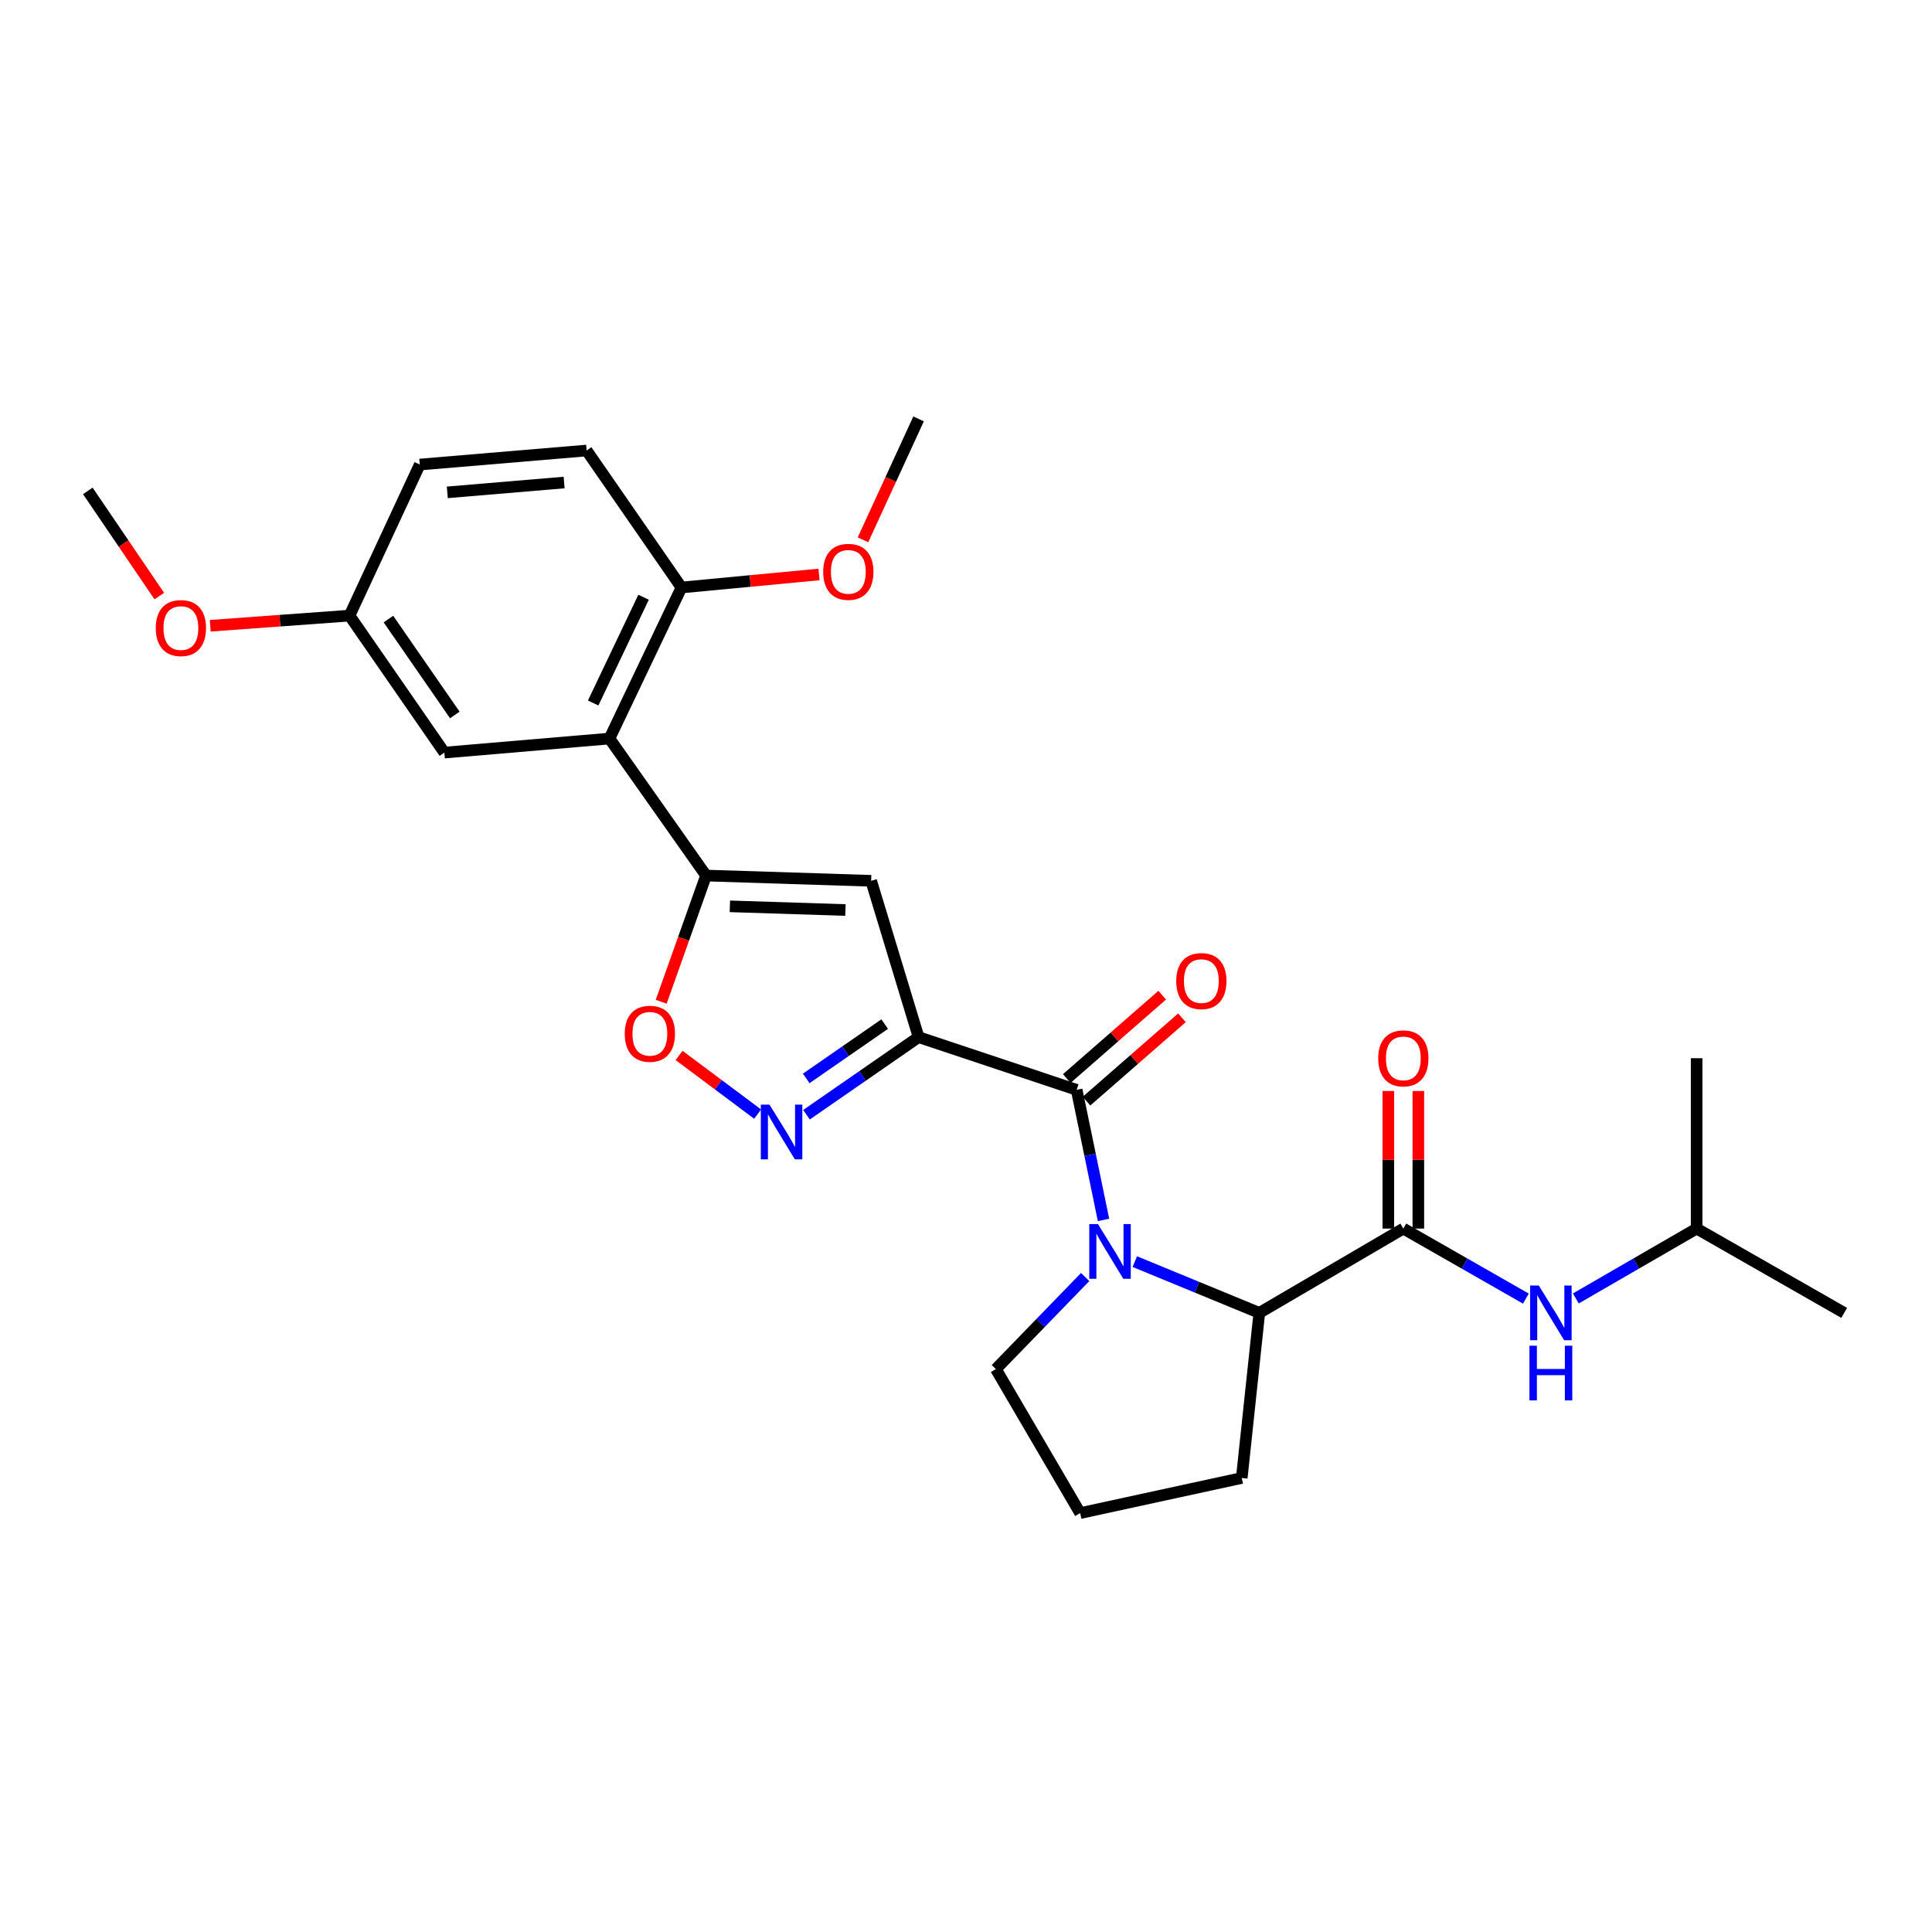 <?xml version='1.0' encoding='iso-8859-1'?>
<svg version='1.1' baseProfile='full'
              xmlns='http://www.w3.org/2000/svg'
                      xmlns:rdkit='http://www.rdkit.org/xml'
                      xmlns:xlink='http://www.w3.org/1999/xlink'
                  xml:space='preserve'
width='1000px' height='1000px' viewBox='0 0 1000 1000'>
<!-- END OF HEADER -->
<rect style='opacity:1.0;fill:#FFFFFF;stroke:none' width='1000' height='1000' x='0' y='0'> </rect>
<path class='bond-0' d='M 726.362,635.911 L 758.076,654.033' style='fill:none;fill-rule:evenodd;stroke:#000000;stroke-width:6px;stroke-linecap:butt;stroke-linejoin:miter;stroke-opacity:1' />
<path class='bond-0' d='M 758.076,654.033 L 789.789,672.155' style='fill:none;fill-rule:evenodd;stroke:#0000FF;stroke-width:6px;stroke-linecap:butt;stroke-linejoin:miter;stroke-opacity:1' />
<path class='bond-1' d='M 734.13,635.911 L 734.13,600.302' style='fill:none;fill-rule:evenodd;stroke:#000000;stroke-width:6px;stroke-linecap:butt;stroke-linejoin:miter;stroke-opacity:1' />
<path class='bond-1' d='M 734.13,600.302 L 734.13,564.693' style='fill:none;fill-rule:evenodd;stroke:#FF0000;stroke-width:6px;stroke-linecap:butt;stroke-linejoin:miter;stroke-opacity:1' />
<path class='bond-1' d='M 718.594,635.911 L 718.594,600.302' style='fill:none;fill-rule:evenodd;stroke:#000000;stroke-width:6px;stroke-linecap:butt;stroke-linejoin:miter;stroke-opacity:1' />
<path class='bond-1' d='M 718.594,600.302 L 718.594,564.693' style='fill:none;fill-rule:evenodd;stroke:#FF0000;stroke-width:6px;stroke-linecap:butt;stroke-linejoin:miter;stroke-opacity:1' />
<path class='bond-2' d='M 726.362,635.911 L 651.817,679.548' style='fill:none;fill-rule:evenodd;stroke:#000000;stroke-width:6px;stroke-linecap:butt;stroke-linejoin:miter;stroke-opacity:1' />
<path class='bond-3' d='M 815.647,672.076 L 846.913,653.993' style='fill:none;fill-rule:evenodd;stroke:#0000FF;stroke-width:6px;stroke-linecap:butt;stroke-linejoin:miter;stroke-opacity:1' />
<path class='bond-3' d='M 846.913,653.993 L 878.179,635.911' style='fill:none;fill-rule:evenodd;stroke:#000000;stroke-width:6px;stroke-linecap:butt;stroke-linejoin:miter;stroke-opacity:1' />
<path class='bond-4' d='M 878.179,635.911 L 878.179,547.729' style='fill:none;fill-rule:evenodd;stroke:#000000;stroke-width:6px;stroke-linecap:butt;stroke-linejoin:miter;stroke-opacity:1' />
<path class='bond-5' d='M 878.179,635.911 L 954.545,679.548' style='fill:none;fill-rule:evenodd;stroke:#000000;stroke-width:6px;stroke-linecap:butt;stroke-linejoin:miter;stroke-opacity:1' />
<path class='bond-6' d='M 559.087,783.179 L 642.729,765.003' style='fill:none;fill-rule:evenodd;stroke:#000000;stroke-width:6px;stroke-linecap:butt;stroke-linejoin:miter;stroke-opacity:1' />
<path class='bond-7' d='M 559.087,783.179 L 515.458,708.634' style='fill:none;fill-rule:evenodd;stroke:#000000;stroke-width:6px;stroke-linecap:butt;stroke-linejoin:miter;stroke-opacity:1' />
<path class='bond-8' d='M 562.384,569.944 L 587.084,548.372' style='fill:none;fill-rule:evenodd;stroke:#000000;stroke-width:6px;stroke-linecap:butt;stroke-linejoin:miter;stroke-opacity:1' />
<path class='bond-8' d='M 587.084,548.372 L 611.784,526.8' style='fill:none;fill-rule:evenodd;stroke:#FF0000;stroke-width:6px;stroke-linecap:butt;stroke-linejoin:miter;stroke-opacity:1' />
<path class='bond-8' d='M 552.165,558.242 L 576.865,536.671' style='fill:none;fill-rule:evenodd;stroke:#000000;stroke-width:6px;stroke-linecap:butt;stroke-linejoin:miter;stroke-opacity:1' />
<path class='bond-8' d='M 576.865,536.671 L 601.564,515.099' style='fill:none;fill-rule:evenodd;stroke:#FF0000;stroke-width:6px;stroke-linecap:butt;stroke-linejoin:miter;stroke-opacity:1' />
<path class='bond-9' d='M 557.275,564.093 L 564.227,597.762' style='fill:none;fill-rule:evenodd;stroke:#000000;stroke-width:6px;stroke-linecap:butt;stroke-linejoin:miter;stroke-opacity:1' />
<path class='bond-9' d='M 564.227,597.762 L 571.18,631.431' style='fill:none;fill-rule:evenodd;stroke:#0000FF;stroke-width:6px;stroke-linecap:butt;stroke-linejoin:miter;stroke-opacity:1' />
<path class='bond-10' d='M 557.275,564.093 L 475.454,536.819' style='fill:none;fill-rule:evenodd;stroke:#000000;stroke-width:6px;stroke-linecap:butt;stroke-linejoin:miter;stroke-opacity:1' />
<path class='bond-11' d='M 587.374,653.009 L 619.596,666.279' style='fill:none;fill-rule:evenodd;stroke:#0000FF;stroke-width:6px;stroke-linecap:butt;stroke-linejoin:miter;stroke-opacity:1' />
<path class='bond-11' d='M 619.596,666.279 L 651.817,679.548' style='fill:none;fill-rule:evenodd;stroke:#000000;stroke-width:6px;stroke-linecap:butt;stroke-linejoin:miter;stroke-opacity:1' />
<path class='bond-12' d='M 561.683,660.984 L 538.571,684.809' style='fill:none;fill-rule:evenodd;stroke:#0000FF;stroke-width:6px;stroke-linecap:butt;stroke-linejoin:miter;stroke-opacity:1' />
<path class='bond-12' d='M 538.571,684.809 L 515.458,708.634' style='fill:none;fill-rule:evenodd;stroke:#000000;stroke-width:6px;stroke-linecap:butt;stroke-linejoin:miter;stroke-opacity:1' />
<path class='bond-13' d='M 642.729,765.003 L 651.817,679.548' style='fill:none;fill-rule:evenodd;stroke:#000000;stroke-width:6px;stroke-linecap:butt;stroke-linejoin:miter;stroke-opacity:1' />
<path class='bond-14' d='M 342.229,518.507 L 353.841,485.842' style='fill:none;fill-rule:evenodd;stroke:#FF0000;stroke-width:6px;stroke-linecap:butt;stroke-linejoin:miter;stroke-opacity:1' />
<path class='bond-14' d='M 353.841,485.842 L 365.453,453.177' style='fill:none;fill-rule:evenodd;stroke:#000000;stroke-width:6px;stroke-linecap:butt;stroke-linejoin:miter;stroke-opacity:1' />
<path class='bond-15' d='M 351.494,546.295 L 371.821,561.475' style='fill:none;fill-rule:evenodd;stroke:#FF0000;stroke-width:6px;stroke-linecap:butt;stroke-linejoin:miter;stroke-opacity:1' />
<path class='bond-15' d='M 371.821,561.475 L 392.147,576.655' style='fill:none;fill-rule:evenodd;stroke:#0000FF;stroke-width:6px;stroke-linecap:butt;stroke-linejoin:miter;stroke-opacity:1' />
<path class='bond-16' d='M 365.453,453.177 L 450.908,455.905' style='fill:none;fill-rule:evenodd;stroke:#000000;stroke-width:6px;stroke-linecap:butt;stroke-linejoin:miter;stroke-opacity:1' />
<path class='bond-16' d='M 377.776,469.114 L 437.594,471.023' style='fill:none;fill-rule:evenodd;stroke:#000000;stroke-width:6px;stroke-linecap:butt;stroke-linejoin:miter;stroke-opacity:1' />
<path class='bond-17' d='M 365.453,453.177 L 315.454,382.275' style='fill:none;fill-rule:evenodd;stroke:#000000;stroke-width:6px;stroke-linecap:butt;stroke-linejoin:miter;stroke-opacity:1' />
<path class='bond-18' d='M 450.908,455.905 L 475.454,536.819' style='fill:none;fill-rule:evenodd;stroke:#000000;stroke-width:6px;stroke-linecap:butt;stroke-linejoin:miter;stroke-opacity:1' />
<path class='bond-19' d='M 475.454,536.819 L 446.446,556.902' style='fill:none;fill-rule:evenodd;stroke:#000000;stroke-width:6px;stroke-linecap:butt;stroke-linejoin:miter;stroke-opacity:1' />
<path class='bond-19' d='M 446.446,556.902 L 417.439,576.984' style='fill:none;fill-rule:evenodd;stroke:#0000FF;stroke-width:6px;stroke-linecap:butt;stroke-linejoin:miter;stroke-opacity:1' />
<path class='bond-19' d='M 457.908,530.071 L 437.603,544.128' style='fill:none;fill-rule:evenodd;stroke:#000000;stroke-width:6px;stroke-linecap:butt;stroke-linejoin:miter;stroke-opacity:1' />
<path class='bond-19' d='M 437.603,544.128 L 417.298,558.186' style='fill:none;fill-rule:evenodd;stroke:#0000FF;stroke-width:6px;stroke-linecap:butt;stroke-linejoin:miter;stroke-opacity:1' />
<path class='bond-20' d='M 315.454,382.275 L 352.723,304.088' style='fill:none;fill-rule:evenodd;stroke:#000000;stroke-width:6px;stroke-linecap:butt;stroke-linejoin:miter;stroke-opacity:1' />
<path class='bond-20' d='M 307.021,363.862 L 333.108,309.131' style='fill:none;fill-rule:evenodd;stroke:#000000;stroke-width:6px;stroke-linecap:butt;stroke-linejoin:miter;stroke-opacity:1' />
<path class='bond-21' d='M 315.454,382.275 L 230,389.542' style='fill:none;fill-rule:evenodd;stroke:#000000;stroke-width:6px;stroke-linecap:butt;stroke-linejoin:miter;stroke-opacity:1' />
<path class='bond-22' d='M 352.723,304.088 L 303.639,233.185' style='fill:none;fill-rule:evenodd;stroke:#000000;stroke-width:6px;stroke-linecap:butt;stroke-linejoin:miter;stroke-opacity:1' />
<path class='bond-23' d='M 352.723,304.088 L 388.323,300.715' style='fill:none;fill-rule:evenodd;stroke:#000000;stroke-width:6px;stroke-linecap:butt;stroke-linejoin:miter;stroke-opacity:1' />
<path class='bond-23' d='M 388.323,300.715 L 423.923,297.343' style='fill:none;fill-rule:evenodd;stroke:#FF0000;stroke-width:6px;stroke-linecap:butt;stroke-linejoin:miter;stroke-opacity:1' />
<path class='bond-24' d='M 230,389.542 L 180.908,318.639' style='fill:none;fill-rule:evenodd;stroke:#000000;stroke-width:6px;stroke-linecap:butt;stroke-linejoin:miter;stroke-opacity:1' />
<path class='bond-24' d='M 235.409,370.063 L 201.044,320.431' style='fill:none;fill-rule:evenodd;stroke:#000000;stroke-width:6px;stroke-linecap:butt;stroke-linejoin:miter;stroke-opacity:1' />
<path class='bond-25' d='M 303.639,233.185 L 217.27,240.452' style='fill:none;fill-rule:evenodd;stroke:#000000;stroke-width:6px;stroke-linecap:butt;stroke-linejoin:miter;stroke-opacity:1' />
<path class='bond-25' d='M 291.986,249.756 L 231.527,254.843' style='fill:none;fill-rule:evenodd;stroke:#000000;stroke-width:6px;stroke-linecap:butt;stroke-linejoin:miter;stroke-opacity:1' />
<path class='bond-26' d='M 180.908,318.639 L 217.27,240.452' style='fill:none;fill-rule:evenodd;stroke:#000000;stroke-width:6px;stroke-linecap:butt;stroke-linejoin:miter;stroke-opacity:1' />
<path class='bond-27' d='M 180.908,318.639 L 144.864,321.266' style='fill:none;fill-rule:evenodd;stroke:#000000;stroke-width:6px;stroke-linecap:butt;stroke-linejoin:miter;stroke-opacity:1' />
<path class='bond-27' d='M 144.864,321.266 L 108.82,323.893' style='fill:none;fill-rule:evenodd;stroke:#FF0000;stroke-width:6px;stroke-linecap:butt;stroke-linejoin:miter;stroke-opacity:1' />
<path class='bond-28' d='M 446.676,279.409 L 461.065,248.115' style='fill:none;fill-rule:evenodd;stroke:#FF0000;stroke-width:6px;stroke-linecap:butt;stroke-linejoin:miter;stroke-opacity:1' />
<path class='bond-28' d='M 461.065,248.115 L 475.454,216.821' style='fill:none;fill-rule:evenodd;stroke:#000000;stroke-width:6px;stroke-linecap:butt;stroke-linejoin:miter;stroke-opacity:1' />
<path class='bond-29' d='M 82.447,308.537 L 63.951,281.313' style='fill:none;fill-rule:evenodd;stroke:#FF0000;stroke-width:6px;stroke-linecap:butt;stroke-linejoin:miter;stroke-opacity:1' />
<path class='bond-29' d='M 63.951,281.313 L 45.455,254.089' style='fill:none;fill-rule:evenodd;stroke:#000000;stroke-width:6px;stroke-linecap:butt;stroke-linejoin:miter;stroke-opacity:1' />
<path  class='atom-1' d='M 796.468 665.388
L 805.748 680.388
Q 806.668 681.868, 808.148 684.548
Q 809.628 687.228, 809.708 687.388
L 809.708 665.388
L 813.468 665.388
L 813.468 693.708
L 809.588 693.708
L 799.628 677.308
Q 798.468 675.388, 797.228 673.188
Q 796.028 670.988, 795.668 670.308
L 795.668 693.708
L 791.988 693.708
L 791.988 665.388
L 796.468 665.388
' fill='#0000FF'/>
<path  class='atom-1' d='M 791.648 696.54
L 795.488 696.54
L 795.488 708.58
L 809.968 708.58
L 809.968 696.54
L 813.808 696.54
L 813.808 724.86
L 809.968 724.86
L 809.968 711.78
L 795.488 711.78
L 795.488 724.86
L 791.648 724.86
L 791.648 696.54
' fill='#0000FF'/>
<path  class='atom-2' d='M 713.362 547.809
Q 713.362 541.009, 716.722 537.209
Q 720.082 533.409, 726.362 533.409
Q 732.642 533.409, 736.002 537.209
Q 739.362 541.009, 739.362 547.809
Q 739.362 554.689, 735.962 558.609
Q 732.562 562.489, 726.362 562.489
Q 720.122 562.489, 716.722 558.609
Q 713.362 554.729, 713.362 547.809
M 726.362 559.289
Q 730.682 559.289, 733.002 556.409
Q 735.362 553.489, 735.362 547.809
Q 735.362 542.249, 733.002 539.449
Q 730.682 536.609, 726.362 536.609
Q 722.042 536.609, 719.682 539.409
Q 717.362 542.209, 717.362 547.809
Q 717.362 553.529, 719.682 556.409
Q 722.042 559.289, 726.362 559.289
' fill='#FF0000'/>
<path  class='atom-7' d='M 608.816 507.805
Q 608.816 501.005, 612.176 497.205
Q 615.536 493.405, 621.816 493.405
Q 628.096 493.405, 631.456 497.205
Q 634.816 501.005, 634.816 507.805
Q 634.816 514.685, 631.416 518.605
Q 628.016 522.485, 621.816 522.485
Q 615.576 522.485, 612.176 518.605
Q 608.816 514.725, 608.816 507.805
M 621.816 519.285
Q 626.136 519.285, 628.456 516.405
Q 630.816 513.485, 630.816 507.805
Q 630.816 502.245, 628.456 499.445
Q 626.136 496.605, 621.816 496.605
Q 617.496 496.605, 615.136 499.405
Q 612.816 502.205, 612.816 507.805
Q 612.816 513.525, 615.136 516.405
Q 617.496 519.285, 621.816 519.285
' fill='#FF0000'/>
<path  class='atom-8' d='M 568.285 633.566
L 577.565 648.566
Q 578.485 650.046, 579.965 652.726
Q 581.445 655.406, 581.525 655.566
L 581.525 633.566
L 585.285 633.566
L 585.285 661.886
L 581.405 661.886
L 571.445 645.486
Q 570.285 643.566, 569.045 641.366
Q 567.845 639.166, 567.485 638.486
L 567.485 661.886
L 563.805 661.886
L 563.805 633.566
L 568.285 633.566
' fill='#0000FF'/>
<path  class='atom-10' d='M 323.367 535.078
Q 323.367 528.278, 326.727 524.478
Q 330.087 520.678, 336.367 520.678
Q 342.647 520.678, 346.007 524.478
Q 349.367 528.278, 349.367 535.078
Q 349.367 541.958, 345.967 545.878
Q 342.567 549.758, 336.367 549.758
Q 330.127 549.758, 326.727 545.878
Q 323.367 541.998, 323.367 535.078
M 336.367 546.558
Q 340.687 546.558, 343.007 543.678
Q 345.367 540.758, 345.367 535.078
Q 345.367 529.518, 343.007 526.718
Q 340.687 523.878, 336.367 523.878
Q 332.047 523.878, 329.687 526.678
Q 327.367 529.478, 327.367 535.078
Q 327.367 540.798, 329.687 543.678
Q 332.047 546.558, 336.367 546.558
' fill='#FF0000'/>
<path  class='atom-14' d='M 398.282 571.752
L 407.562 586.752
Q 408.482 588.232, 409.962 590.912
Q 411.442 593.592, 411.522 593.752
L 411.522 571.752
L 415.282 571.752
L 415.282 600.072
L 411.402 600.072
L 401.442 583.672
Q 400.282 581.752, 399.042 579.552
Q 397.842 577.352, 397.482 576.672
L 397.482 600.072
L 393.802 600.072
L 393.802 571.752
L 398.282 571.752
' fill='#0000FF'/>
<path  class='atom-21' d='M 426.092 295.986
Q 426.092 289.186, 429.452 285.386
Q 432.812 281.586, 439.092 281.586
Q 445.372 281.586, 448.732 285.386
Q 452.092 289.186, 452.092 295.986
Q 452.092 302.866, 448.692 306.786
Q 445.292 310.666, 439.092 310.666
Q 432.852 310.666, 429.452 306.786
Q 426.092 302.906, 426.092 295.986
M 439.092 307.466
Q 443.412 307.466, 445.732 304.586
Q 448.092 301.666, 448.092 295.986
Q 448.092 290.426, 445.732 287.626
Q 443.412 284.786, 439.092 284.786
Q 434.772 284.786, 432.412 287.586
Q 430.092 290.386, 430.092 295.986
Q 430.092 301.706, 432.412 304.586
Q 434.772 307.466, 439.092 307.466
' fill='#FF0000'/>
<path  class='atom-22' d='M 80.632 325.08
Q 80.632 318.28, 83.992 314.48
Q 87.352 310.68, 93.632 310.68
Q 99.912 310.68, 103.272 314.48
Q 106.632 318.28, 106.632 325.08
Q 106.632 331.96, 103.232 335.88
Q 99.832 339.76, 93.632 339.76
Q 87.392 339.76, 83.992 335.88
Q 80.632 332, 80.632 325.08
M 93.632 336.56
Q 97.952 336.56, 100.272 333.68
Q 102.632 330.76, 102.632 325.08
Q 102.632 319.52, 100.272 316.72
Q 97.952 313.88, 93.632 313.88
Q 89.312 313.88, 86.952 316.68
Q 84.632 319.48, 84.632 325.08
Q 84.632 330.8, 86.952 333.68
Q 89.312 336.56, 93.632 336.56
' fill='#FF0000'/>
</svg>
